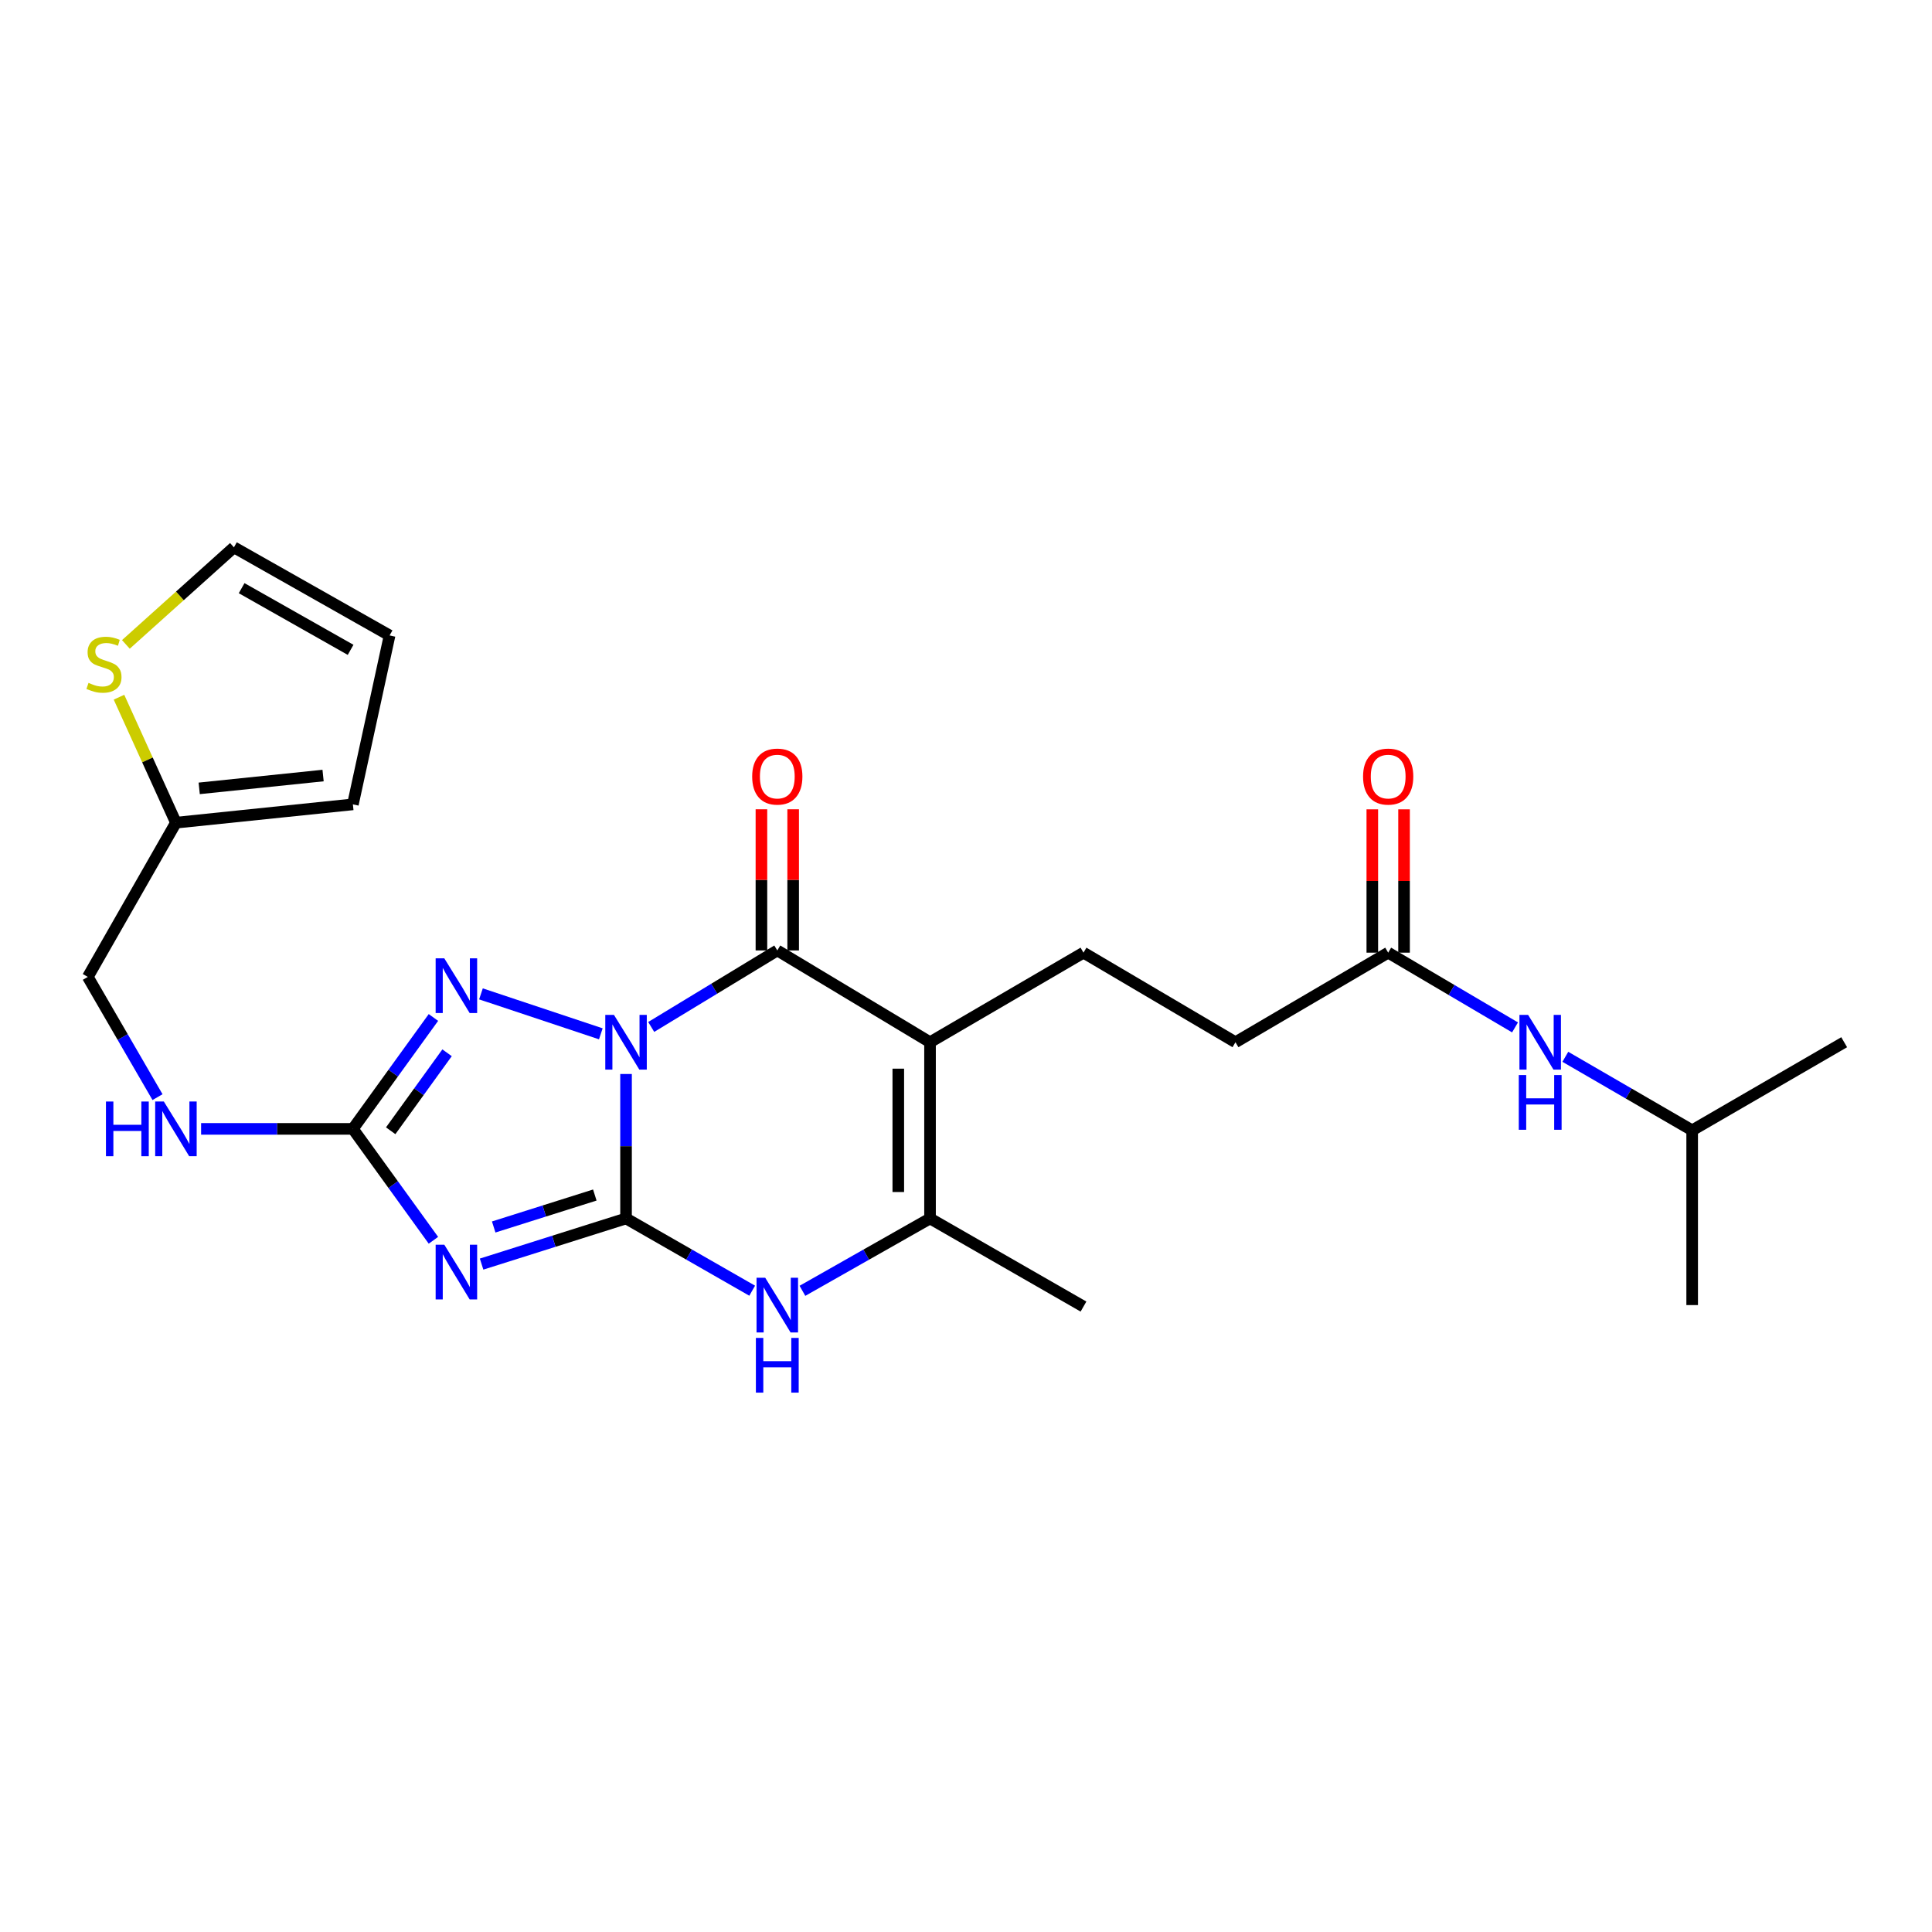 <?xml version='1.0' encoding='iso-8859-1'?>
<svg version='1.1' baseProfile='full'
              xmlns='http://www.w3.org/2000/svg'
                      xmlns:rdkit='http://www.rdkit.org/xml'
                      xmlns:xlink='http://www.w3.org/1999/xlink'
                  xml:space='preserve'
width='1000px' height='1000px' viewBox='0 0 1000 1000'>
<!-- END OF HEADER -->
<rect style='opacity:1.0;fill:#FFFFFF;stroke:none' width='1000' height='1000' x='0' y='0'> </rect>
<path class='bond-0' d='M 324.037,555.898 L 324.037,593.283' style='fill:none;fill-rule:evenodd;stroke:#0000FF;stroke-width:6px;stroke-linecap:butt;stroke-linejoin:miter;stroke-opacity:1' />
<path class='bond-0' d='M 324.037,593.283 L 324.037,630.669' style='fill:none;fill-rule:evenodd;stroke:#000000;stroke-width:6px;stroke-linecap:butt;stroke-linejoin:miter;stroke-opacity:1' />
<path class='bond-2' d='M 337.067,531.55 L 369.697,511.747' style='fill:none;fill-rule:evenodd;stroke:#0000FF;stroke-width:6px;stroke-linecap:butt;stroke-linejoin:miter;stroke-opacity:1' />
<path class='bond-2' d='M 369.697,511.747 L 402.326,491.944' style='fill:none;fill-rule:evenodd;stroke:#000000;stroke-width:6px;stroke-linecap:butt;stroke-linejoin:miter;stroke-opacity:1' />
<path class='bond-4' d='M 310.984,535.107 L 248.94,514.432' style='fill:none;fill-rule:evenodd;stroke:#0000FF;stroke-width:6px;stroke-linecap:butt;stroke-linejoin:miter;stroke-opacity:1' />
<path class='bond-1' d='M 324.037,630.669 L 286.655,642.481' style='fill:none;fill-rule:evenodd;stroke:#000000;stroke-width:6px;stroke-linecap:butt;stroke-linejoin:miter;stroke-opacity:1' />
<path class='bond-1' d='M 286.655,642.481 L 249.272,654.293' style='fill:none;fill-rule:evenodd;stroke:#0000FF;stroke-width:6px;stroke-linecap:butt;stroke-linejoin:miter;stroke-opacity:1' />
<path class='bond-1' d='M 307.873,618.548 L 281.705,626.817' style='fill:none;fill-rule:evenodd;stroke:#000000;stroke-width:6px;stroke-linecap:butt;stroke-linejoin:miter;stroke-opacity:1' />
<path class='bond-1' d='M 281.705,626.817 L 255.537,635.085' style='fill:none;fill-rule:evenodd;stroke:#0000FF;stroke-width:6px;stroke-linecap:butt;stroke-linejoin:miter;stroke-opacity:1' />
<path class='bond-6' d='M 324.037,630.669 L 356.684,649.367' style='fill:none;fill-rule:evenodd;stroke:#000000;stroke-width:6px;stroke-linecap:butt;stroke-linejoin:miter;stroke-opacity:1' />
<path class='bond-6' d='M 356.684,649.367 L 389.331,668.066' style='fill:none;fill-rule:evenodd;stroke:#0000FF;stroke-width:6px;stroke-linecap:butt;stroke-linejoin:miter;stroke-opacity:1' />
<path class='bond-25' d='M 224.341,641.968 L 203.498,613.137' style='fill:none;fill-rule:evenodd;stroke:#0000FF;stroke-width:6px;stroke-linecap:butt;stroke-linejoin:miter;stroke-opacity:1' />
<path class='bond-25' d='M 203.498,613.137 L 182.656,584.306' style='fill:none;fill-rule:evenodd;stroke:#000000;stroke-width:6px;stroke-linecap:butt;stroke-linejoin:miter;stroke-opacity:1' />
<path class='bond-3' d='M 402.326,491.944 L 481.382,539.457' style='fill:none;fill-rule:evenodd;stroke:#000000;stroke-width:6px;stroke-linecap:butt;stroke-linejoin:miter;stroke-opacity:1' />
<path class='bond-13' d='M 410.54,491.944 L 410.54,455.414' style='fill:none;fill-rule:evenodd;stroke:#000000;stroke-width:6px;stroke-linecap:butt;stroke-linejoin:miter;stroke-opacity:1' />
<path class='bond-13' d='M 410.54,455.414 L 410.54,418.884' style='fill:none;fill-rule:evenodd;stroke:#FF0000;stroke-width:6px;stroke-linecap:butt;stroke-linejoin:miter;stroke-opacity:1' />
<path class='bond-13' d='M 394.112,491.944 L 394.112,455.414' style='fill:none;fill-rule:evenodd;stroke:#000000;stroke-width:6px;stroke-linecap:butt;stroke-linejoin:miter;stroke-opacity:1' />
<path class='bond-13' d='M 394.112,455.414 L 394.112,418.884' style='fill:none;fill-rule:evenodd;stroke:#FF0000;stroke-width:6px;stroke-linecap:butt;stroke-linejoin:miter;stroke-opacity:1' />
<path class='bond-7' d='M 481.382,539.457 L 481.382,630.669' style='fill:none;fill-rule:evenodd;stroke:#000000;stroke-width:6px;stroke-linecap:butt;stroke-linejoin:miter;stroke-opacity:1' />
<path class='bond-7' d='M 464.954,553.139 L 464.954,616.988' style='fill:none;fill-rule:evenodd;stroke:#000000;stroke-width:6px;stroke-linecap:butt;stroke-linejoin:miter;stroke-opacity:1' />
<path class='bond-8' d='M 481.382,539.457 L 560.811,493.094' style='fill:none;fill-rule:evenodd;stroke:#000000;stroke-width:6px;stroke-linecap:butt;stroke-linejoin:miter;stroke-opacity:1' />
<path class='bond-5' d='M 224.341,526.643 L 203.498,555.474' style='fill:none;fill-rule:evenodd;stroke:#0000FF;stroke-width:6px;stroke-linecap:butt;stroke-linejoin:miter;stroke-opacity:1' />
<path class='bond-5' d='M 203.498,555.474 L 182.656,584.306' style='fill:none;fill-rule:evenodd;stroke:#000000;stroke-width:6px;stroke-linecap:butt;stroke-linejoin:miter;stroke-opacity:1' />
<path class='bond-5' d='M 231.401,544.917 L 216.812,565.099' style='fill:none;fill-rule:evenodd;stroke:#0000FF;stroke-width:6px;stroke-linecap:butt;stroke-linejoin:miter;stroke-opacity:1' />
<path class='bond-5' d='M 216.812,565.099 L 202.222,585.281' style='fill:none;fill-rule:evenodd;stroke:#000000;stroke-width:6px;stroke-linecap:butt;stroke-linejoin:miter;stroke-opacity:1' />
<path class='bond-12' d='M 182.656,584.306 L 143.373,584.306' style='fill:none;fill-rule:evenodd;stroke:#000000;stroke-width:6px;stroke-linecap:butt;stroke-linejoin:miter;stroke-opacity:1' />
<path class='bond-12' d='M 143.373,584.306 L 104.09,584.306' style='fill:none;fill-rule:evenodd;stroke:#0000FF;stroke-width:6px;stroke-linecap:butt;stroke-linejoin:miter;stroke-opacity:1' />
<path class='bond-26' d='M 415.338,668.128 L 448.36,649.399' style='fill:none;fill-rule:evenodd;stroke:#0000FF;stroke-width:6px;stroke-linecap:butt;stroke-linejoin:miter;stroke-opacity:1' />
<path class='bond-26' d='M 448.36,649.399 L 481.382,630.669' style='fill:none;fill-rule:evenodd;stroke:#000000;stroke-width:6px;stroke-linecap:butt;stroke-linejoin:miter;stroke-opacity:1' />
<path class='bond-21' d='M 481.382,630.669 L 560.811,676.275' style='fill:none;fill-rule:evenodd;stroke:#000000;stroke-width:6px;stroke-linecap:butt;stroke-linejoin:miter;stroke-opacity:1' />
<path class='bond-19' d='M 560.811,493.094 L 639.474,539.457' style='fill:none;fill-rule:evenodd;stroke:#000000;stroke-width:6px;stroke-linecap:butt;stroke-linejoin:miter;stroke-opacity:1' />
<path class='bond-9' d='M 61.589,360.869 L 76.325,393.345' style='fill:none;fill-rule:evenodd;stroke:#CCCC00;stroke-width:6px;stroke-linecap:butt;stroke-linejoin:miter;stroke-opacity:1' />
<path class='bond-9' d='M 76.325,393.345 L 91.061,425.821' style='fill:none;fill-rule:evenodd;stroke:#000000;stroke-width:6px;stroke-linecap:butt;stroke-linejoin:miter;stroke-opacity:1' />
<path class='bond-15' d='M 65.155,333.546 L 93.117,308.422' style='fill:none;fill-rule:evenodd;stroke:#CCCC00;stroke-width:6px;stroke-linecap:butt;stroke-linejoin:miter;stroke-opacity:1' />
<path class='bond-15' d='M 93.117,308.422 L 121.078,283.299' style='fill:none;fill-rule:evenodd;stroke:#000000;stroke-width:6px;stroke-linecap:butt;stroke-linejoin:miter;stroke-opacity:1' />
<path class='bond-10' d='M 91.061,425.821 L 45.455,505.643' style='fill:none;fill-rule:evenodd;stroke:#000000;stroke-width:6px;stroke-linecap:butt;stroke-linejoin:miter;stroke-opacity:1' />
<path class='bond-16' d='M 91.061,425.821 L 182.656,416.338' style='fill:none;fill-rule:evenodd;stroke:#000000;stroke-width:6px;stroke-linecap:butt;stroke-linejoin:miter;stroke-opacity:1' />
<path class='bond-16' d='M 103.108,408.058 L 167.225,401.42' style='fill:none;fill-rule:evenodd;stroke:#000000;stroke-width:6px;stroke-linecap:butt;stroke-linejoin:miter;stroke-opacity:1' />
<path class='bond-11' d='M 718.52,493.094 L 639.474,539.457' style='fill:none;fill-rule:evenodd;stroke:#000000;stroke-width:6px;stroke-linecap:butt;stroke-linejoin:miter;stroke-opacity:1' />
<path class='bond-14' d='M 718.52,493.094 L 751.349,512.438' style='fill:none;fill-rule:evenodd;stroke:#000000;stroke-width:6px;stroke-linecap:butt;stroke-linejoin:miter;stroke-opacity:1' />
<path class='bond-14' d='M 751.349,512.438 L 784.178,531.783' style='fill:none;fill-rule:evenodd;stroke:#0000FF;stroke-width:6px;stroke-linecap:butt;stroke-linejoin:miter;stroke-opacity:1' />
<path class='bond-18' d='M 726.734,493.094 L 726.734,456.003' style='fill:none;fill-rule:evenodd;stroke:#000000;stroke-width:6px;stroke-linecap:butt;stroke-linejoin:miter;stroke-opacity:1' />
<path class='bond-18' d='M 726.734,456.003 L 726.734,418.913' style='fill:none;fill-rule:evenodd;stroke:#FF0000;stroke-width:6px;stroke-linecap:butt;stroke-linejoin:miter;stroke-opacity:1' />
<path class='bond-18' d='M 710.306,493.094 L 710.306,456.003' style='fill:none;fill-rule:evenodd;stroke:#000000;stroke-width:6px;stroke-linecap:butt;stroke-linejoin:miter;stroke-opacity:1' />
<path class='bond-18' d='M 710.306,456.003 L 710.306,418.913' style='fill:none;fill-rule:evenodd;stroke:#FF0000;stroke-width:6px;stroke-linecap:butt;stroke-linejoin:miter;stroke-opacity:1' />
<path class='bond-20' d='M 81.533,567.873 L 63.494,536.758' style='fill:none;fill-rule:evenodd;stroke:#0000FF;stroke-width:6px;stroke-linecap:butt;stroke-linejoin:miter;stroke-opacity:1' />
<path class='bond-20' d='M 63.494,536.758 L 45.455,505.643' style='fill:none;fill-rule:evenodd;stroke:#000000;stroke-width:6px;stroke-linecap:butt;stroke-linejoin:miter;stroke-opacity:1' />
<path class='bond-22' d='M 810.214,547 L 843.039,566.027' style='fill:none;fill-rule:evenodd;stroke:#0000FF;stroke-width:6px;stroke-linecap:butt;stroke-linejoin:miter;stroke-opacity:1' />
<path class='bond-22' d='M 843.039,566.027 L 875.864,585.054' style='fill:none;fill-rule:evenodd;stroke:#000000;stroke-width:6px;stroke-linecap:butt;stroke-linejoin:miter;stroke-opacity:1' />
<path class='bond-27' d='M 121.078,283.299 L 201.649,328.905' style='fill:none;fill-rule:evenodd;stroke:#000000;stroke-width:6px;stroke-linecap:butt;stroke-linejoin:miter;stroke-opacity:1' />
<path class='bond-27' d='M 125.071,304.436 L 181.471,336.36' style='fill:none;fill-rule:evenodd;stroke:#000000;stroke-width:6px;stroke-linecap:butt;stroke-linejoin:miter;stroke-opacity:1' />
<path class='bond-17' d='M 182.656,416.338 L 201.649,328.905' style='fill:none;fill-rule:evenodd;stroke:#000000;stroke-width:6px;stroke-linecap:butt;stroke-linejoin:miter;stroke-opacity:1' />
<path class='bond-23' d='M 875.864,585.054 L 875.864,675.509' style='fill:none;fill-rule:evenodd;stroke:#000000;stroke-width:6px;stroke-linecap:butt;stroke-linejoin:miter;stroke-opacity:1' />
<path class='bond-24' d='M 875.864,585.054 L 954.545,539.457' style='fill:none;fill-rule:evenodd;stroke:#000000;stroke-width:6px;stroke-linecap:butt;stroke-linejoin:miter;stroke-opacity:1' />
<path  class='atom-0' d='M 317.777 525.297
L 327.057 540.297
Q 327.977 541.777, 329.457 544.457
Q 330.937 547.137, 331.017 547.297
L 331.017 525.297
L 334.777 525.297
L 334.777 553.617
L 330.897 553.617
L 320.937 537.217
Q 319.777 535.297, 318.537 533.097
Q 317.337 530.897, 316.977 530.217
L 316.977 553.617
L 313.297 553.617
L 313.297 525.297
L 317.777 525.297
' fill='#0000FF'/>
<path  class='atom-2' d='M 229.97 644.254
L 239.25 659.254
Q 240.17 660.734, 241.65 663.414
Q 243.13 666.094, 243.21 666.254
L 243.21 644.254
L 246.97 644.254
L 246.97 672.574
L 243.09 672.574
L 233.13 656.174
Q 231.97 654.254, 230.73 652.054
Q 229.53 649.854, 229.17 649.174
L 229.17 672.574
L 225.49 672.574
L 225.49 644.254
L 229.97 644.254
' fill='#0000FF'/>
<path  class='atom-5' d='M 229.97 496.037
L 239.25 511.037
Q 240.17 512.517, 241.65 515.197
Q 243.13 517.877, 243.21 518.037
L 243.21 496.037
L 246.97 496.037
L 246.97 524.357
L 243.09 524.357
L 233.13 507.957
Q 231.97 506.037, 230.73 503.837
Q 229.53 501.637, 229.17 500.957
L 229.17 524.357
L 225.49 524.357
L 225.49 496.037
L 229.97 496.037
' fill='#0000FF'/>
<path  class='atom-7' d='M 396.066 661.349
L 405.346 676.349
Q 406.266 677.829, 407.746 680.509
Q 409.226 683.189, 409.306 683.349
L 409.306 661.349
L 413.066 661.349
L 413.066 689.669
L 409.186 689.669
L 399.226 673.269
Q 398.066 671.349, 396.826 669.149
Q 395.626 666.949, 395.266 666.269
L 395.266 689.669
L 391.586 689.669
L 391.586 661.349
L 396.066 661.349
' fill='#0000FF'/>
<path  class='atom-7' d='M 391.246 692.501
L 395.086 692.501
L 395.086 704.541
L 409.566 704.541
L 409.566 692.501
L 413.406 692.501
L 413.406 720.821
L 409.566 720.821
L 409.566 707.741
L 395.086 707.741
L 395.086 720.821
L 391.246 720.821
L 391.246 692.501
' fill='#0000FF'/>
<path  class='atom-10' d='M 45.815 353.455
Q 46.135 353.575, 47.455 354.135
Q 48.775 354.695, 50.215 355.055
Q 51.695 355.375, 53.135 355.375
Q 55.815 355.375, 57.375 354.095
Q 58.935 352.775, 58.935 350.495
Q 58.935 348.935, 58.135 347.975
Q 57.375 347.015, 56.175 346.495
Q 54.975 345.975, 52.975 345.375
Q 50.455 344.615, 48.935 343.895
Q 47.455 343.175, 46.375 341.655
Q 45.335 340.135, 45.335 337.575
Q 45.335 334.015, 47.735 331.815
Q 50.175 329.615, 54.975 329.615
Q 58.255 329.615, 61.975 331.175
L 61.055 334.255
Q 57.655 332.855, 55.095 332.855
Q 52.335 332.855, 50.815 334.015
Q 49.295 335.135, 49.335 337.095
Q 49.335 338.615, 50.095 339.535
Q 50.895 340.455, 52.015 340.975
Q 53.175 341.495, 55.095 342.095
Q 57.655 342.895, 59.175 343.695
Q 60.695 344.495, 61.775 346.135
Q 62.895 347.735, 62.895 350.495
Q 62.895 354.415, 60.255 356.535
Q 57.655 358.615, 53.295 358.615
Q 50.775 358.615, 48.855 358.055
Q 46.975 357.535, 44.735 356.615
L 45.815 353.455
' fill='#CCCC00'/>
<path  class='atom-13' d='M 54.841 570.146
L 58.681 570.146
L 58.681 582.186
L 73.161 582.186
L 73.161 570.146
L 77.001 570.146
L 77.001 598.466
L 73.161 598.466
L 73.161 585.386
L 58.681 585.386
L 58.681 598.466
L 54.841 598.466
L 54.841 570.146
' fill='#0000FF'/>
<path  class='atom-13' d='M 84.801 570.146
L 94.081 585.146
Q 95.001 586.626, 96.481 589.306
Q 97.961 591.986, 98.041 592.146
L 98.041 570.146
L 101.801 570.146
L 101.801 598.466
L 97.921 598.466
L 87.961 582.066
Q 86.801 580.146, 85.561 577.946
Q 84.361 575.746, 84.001 575.066
L 84.001 598.466
L 80.321 598.466
L 80.321 570.146
L 84.801 570.146
' fill='#0000FF'/>
<path  class='atom-14' d='M 389.326 401.952
Q 389.326 395.152, 392.686 391.352
Q 396.046 387.552, 402.326 387.552
Q 408.606 387.552, 411.966 391.352
Q 415.326 395.152, 415.326 401.952
Q 415.326 408.832, 411.926 412.752
Q 408.526 416.632, 402.326 416.632
Q 396.086 416.632, 392.686 412.752
Q 389.326 408.872, 389.326 401.952
M 402.326 413.432
Q 406.646 413.432, 408.966 410.552
Q 411.326 407.632, 411.326 401.952
Q 411.326 396.392, 408.966 393.592
Q 406.646 390.752, 402.326 390.752
Q 398.006 390.752, 395.646 393.552
Q 393.326 396.352, 393.326 401.952
Q 393.326 407.672, 395.646 410.552
Q 398.006 413.432, 402.326 413.432
' fill='#FF0000'/>
<path  class='atom-15' d='M 790.941 525.297
L 800.221 540.297
Q 801.141 541.777, 802.621 544.457
Q 804.101 547.137, 804.181 547.297
L 804.181 525.297
L 807.941 525.297
L 807.941 553.617
L 804.061 553.617
L 794.101 537.217
Q 792.941 535.297, 791.701 533.097
Q 790.501 530.897, 790.141 530.217
L 790.141 553.617
L 786.461 553.617
L 786.461 525.297
L 790.941 525.297
' fill='#0000FF'/>
<path  class='atom-15' d='M 786.121 556.449
L 789.961 556.449
L 789.961 568.489
L 804.441 568.489
L 804.441 556.449
L 808.281 556.449
L 808.281 584.769
L 804.441 584.769
L 804.441 571.689
L 789.961 571.689
L 789.961 584.769
L 786.121 584.769
L 786.121 556.449
' fill='#0000FF'/>
<path  class='atom-19' d='M 705.52 401.952
Q 705.52 395.152, 708.88 391.352
Q 712.24 387.552, 718.52 387.552
Q 724.8 387.552, 728.16 391.352
Q 731.52 395.152, 731.52 401.952
Q 731.52 408.832, 728.12 412.752
Q 724.72 416.632, 718.52 416.632
Q 712.28 416.632, 708.88 412.752
Q 705.52 408.872, 705.52 401.952
M 718.52 413.432
Q 722.84 413.432, 725.16 410.552
Q 727.52 407.632, 727.52 401.952
Q 727.52 396.392, 725.16 393.592
Q 722.84 390.752, 718.52 390.752
Q 714.2 390.752, 711.84 393.552
Q 709.52 396.352, 709.52 401.952
Q 709.52 407.672, 711.84 410.552
Q 714.2 413.432, 718.52 413.432
' fill='#FF0000'/>
</svg>
